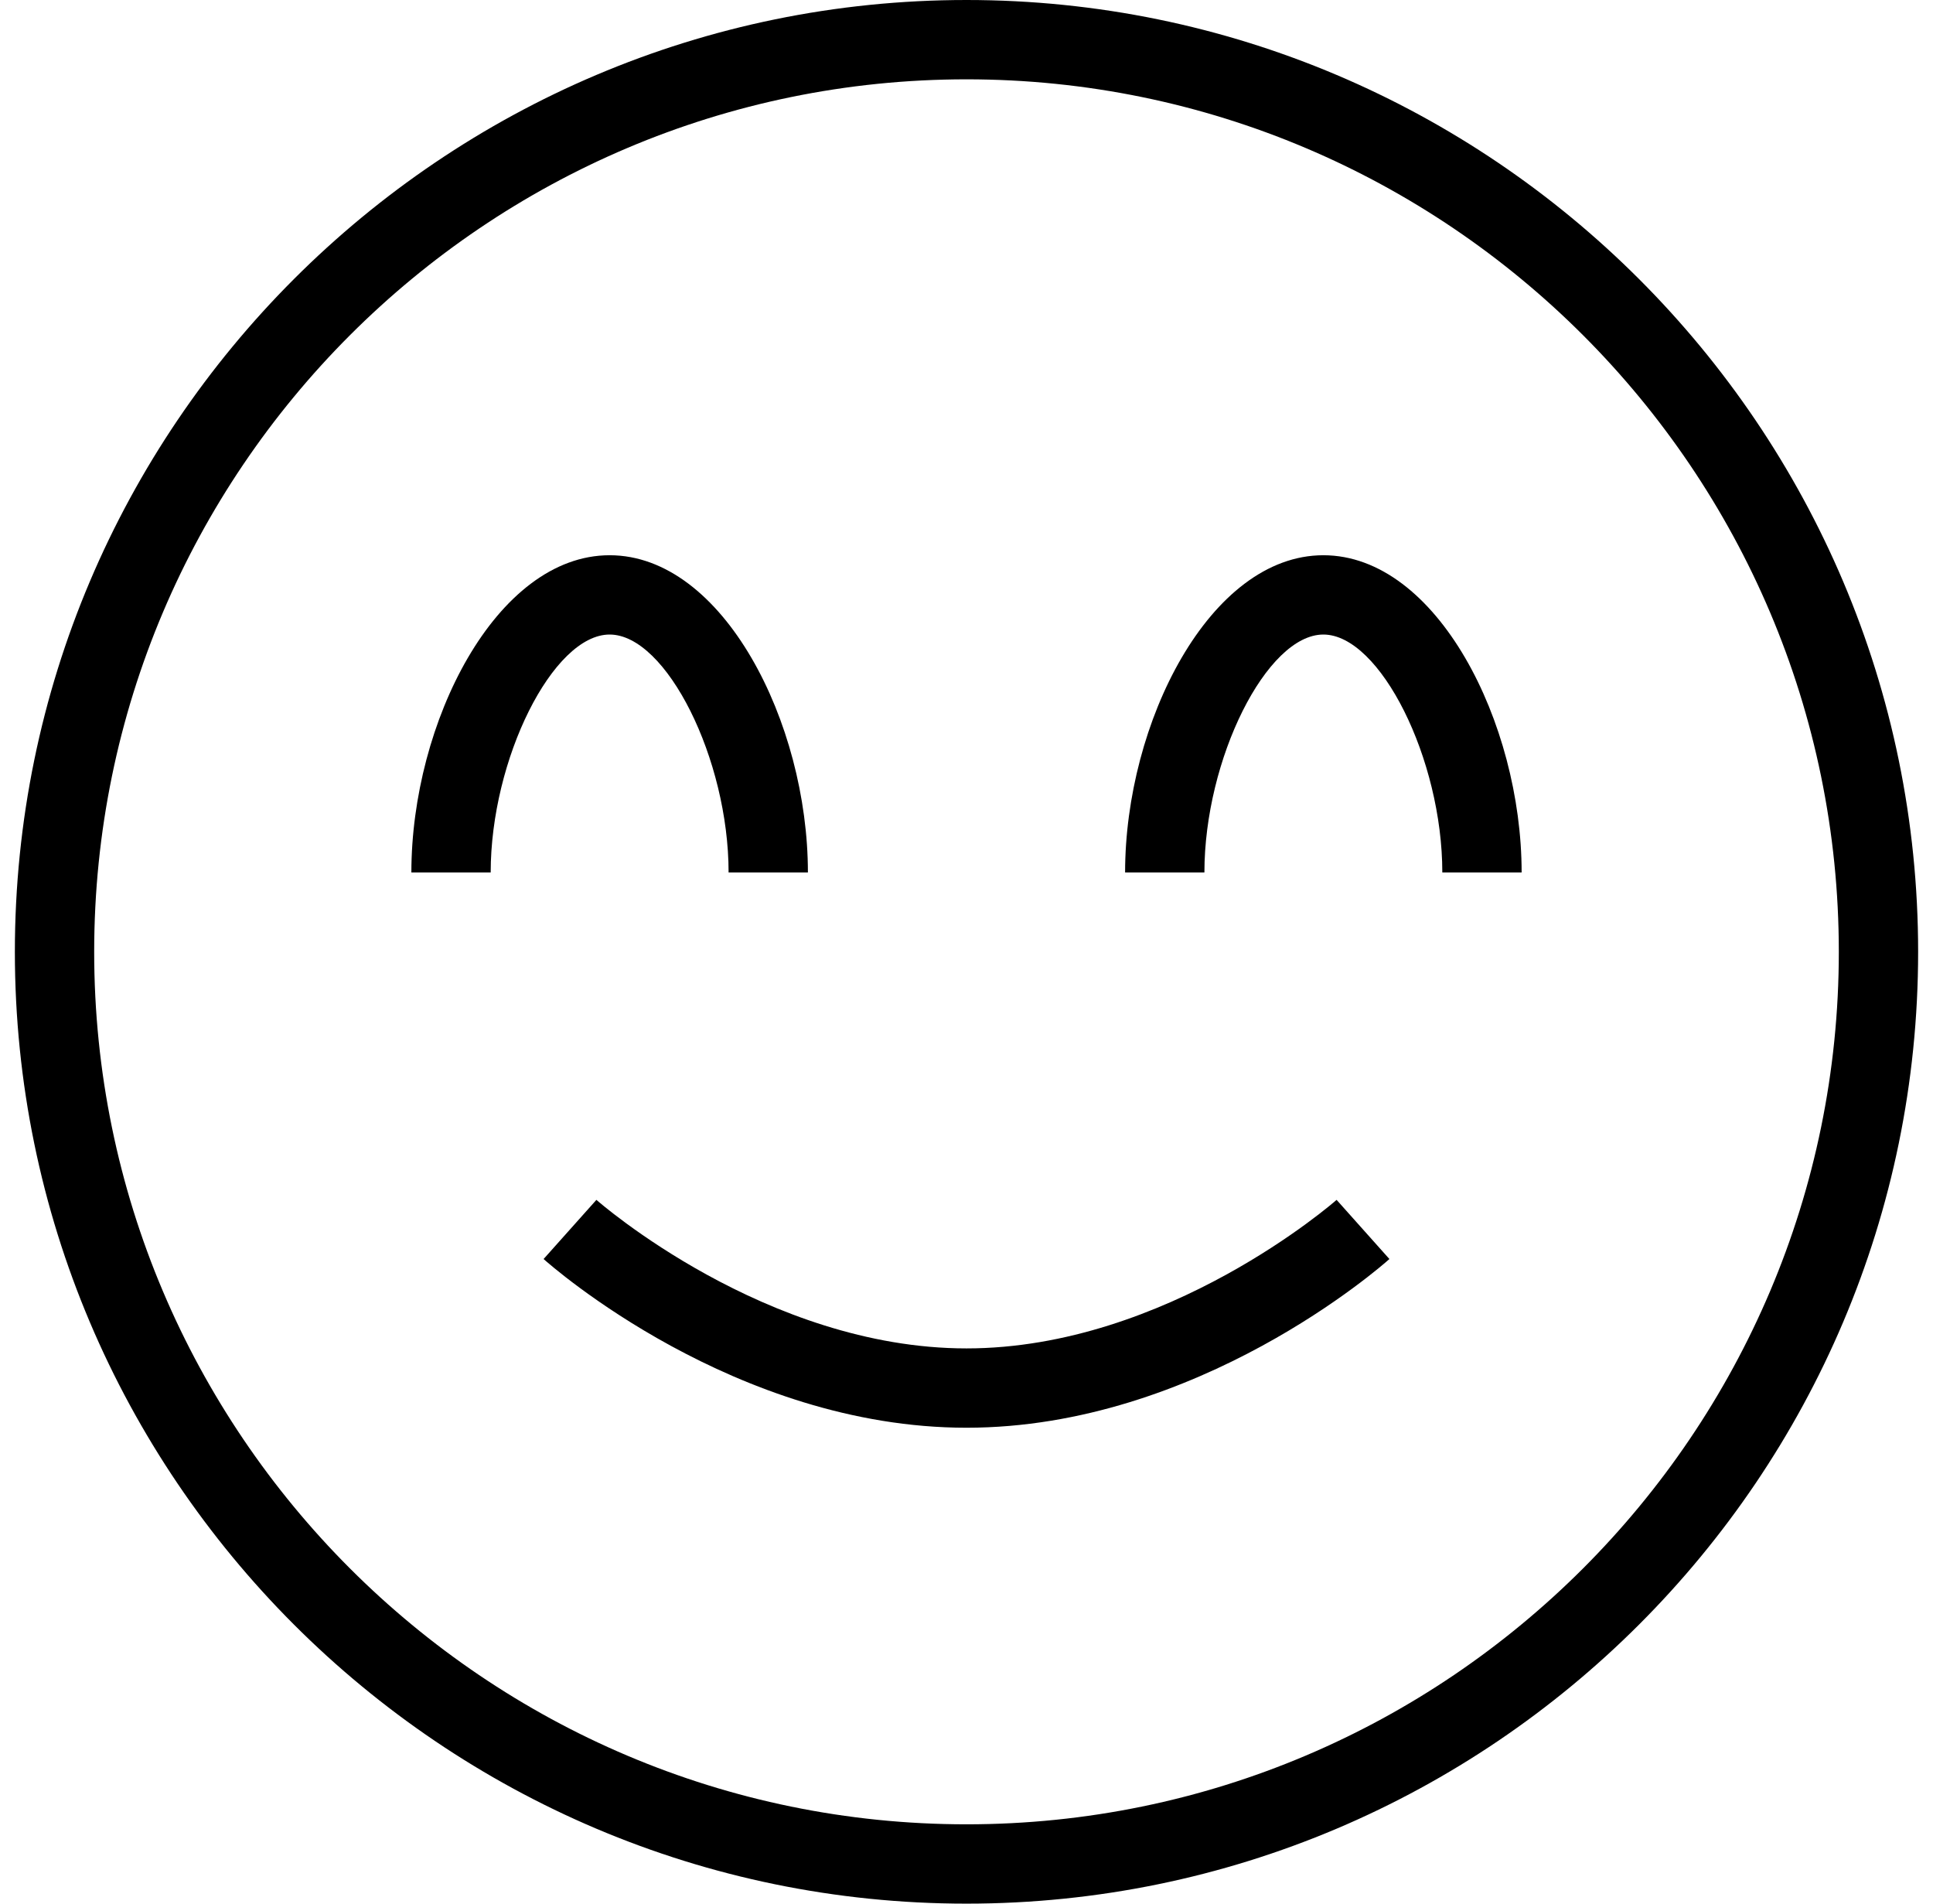<?xml version="1.0" encoding="UTF-8"?>
<svg xmlns="http://www.w3.org/2000/svg" width="65" height="64" viewBox="0 0 65 64" fill="none">
  <g clip-path="url(#clip0_213_4639)">
    <path d="M32.5 48C24.716 48 18.537 42.56 18.279 42.328L20.055 40.339C20.111 40.389 25.753 45.333 32.5 45.333C39.247 45.333 44.889 40.389 44.945 40.339L46.721 42.328C46.463 42.56 40.284 48 32.5 48ZM64.5 32C64.5 14.355 50.145 0 32.5 0C14.855 0 0.5 14.355 0.5 32C0.5 49.645 14.855 64 32.5 64C50.145 64 64.5 49.645 64.5 32ZM61.833 32C61.833 48.173 48.673 61.333 32.5 61.333C16.327 61.333 3.167 48.173 3.167 32C3.167 15.827 16.327 2.667 32.5 2.667C48.673 2.667 61.833 15.827 61.833 32ZM20.5 18.667C16.684 18.667 13.833 24.296 13.833 29.333H16.5C16.5 25.52 18.593 21.333 20.5 21.333C22.407 21.333 24.5 25.52 24.5 29.333H27.167C27.167 24.296 24.316 18.667 20.5 18.667ZM44.5 18.667C40.684 18.667 37.833 24.296 37.833 29.333H40.5C40.5 25.52 42.593 21.333 44.5 21.333C46.407 21.333 48.5 25.52 48.5 29.333H51.167C51.167 24.296 48.316 18.667 44.5 18.667Z" fill="black"></path>
  </g>
  <defs>
    <clipPath id="clip0_213_4639">
      <rect width="64" height="64" fill="white" transform="translate(0.5)"></rect>
    </clipPath>
  </defs>
</svg>
